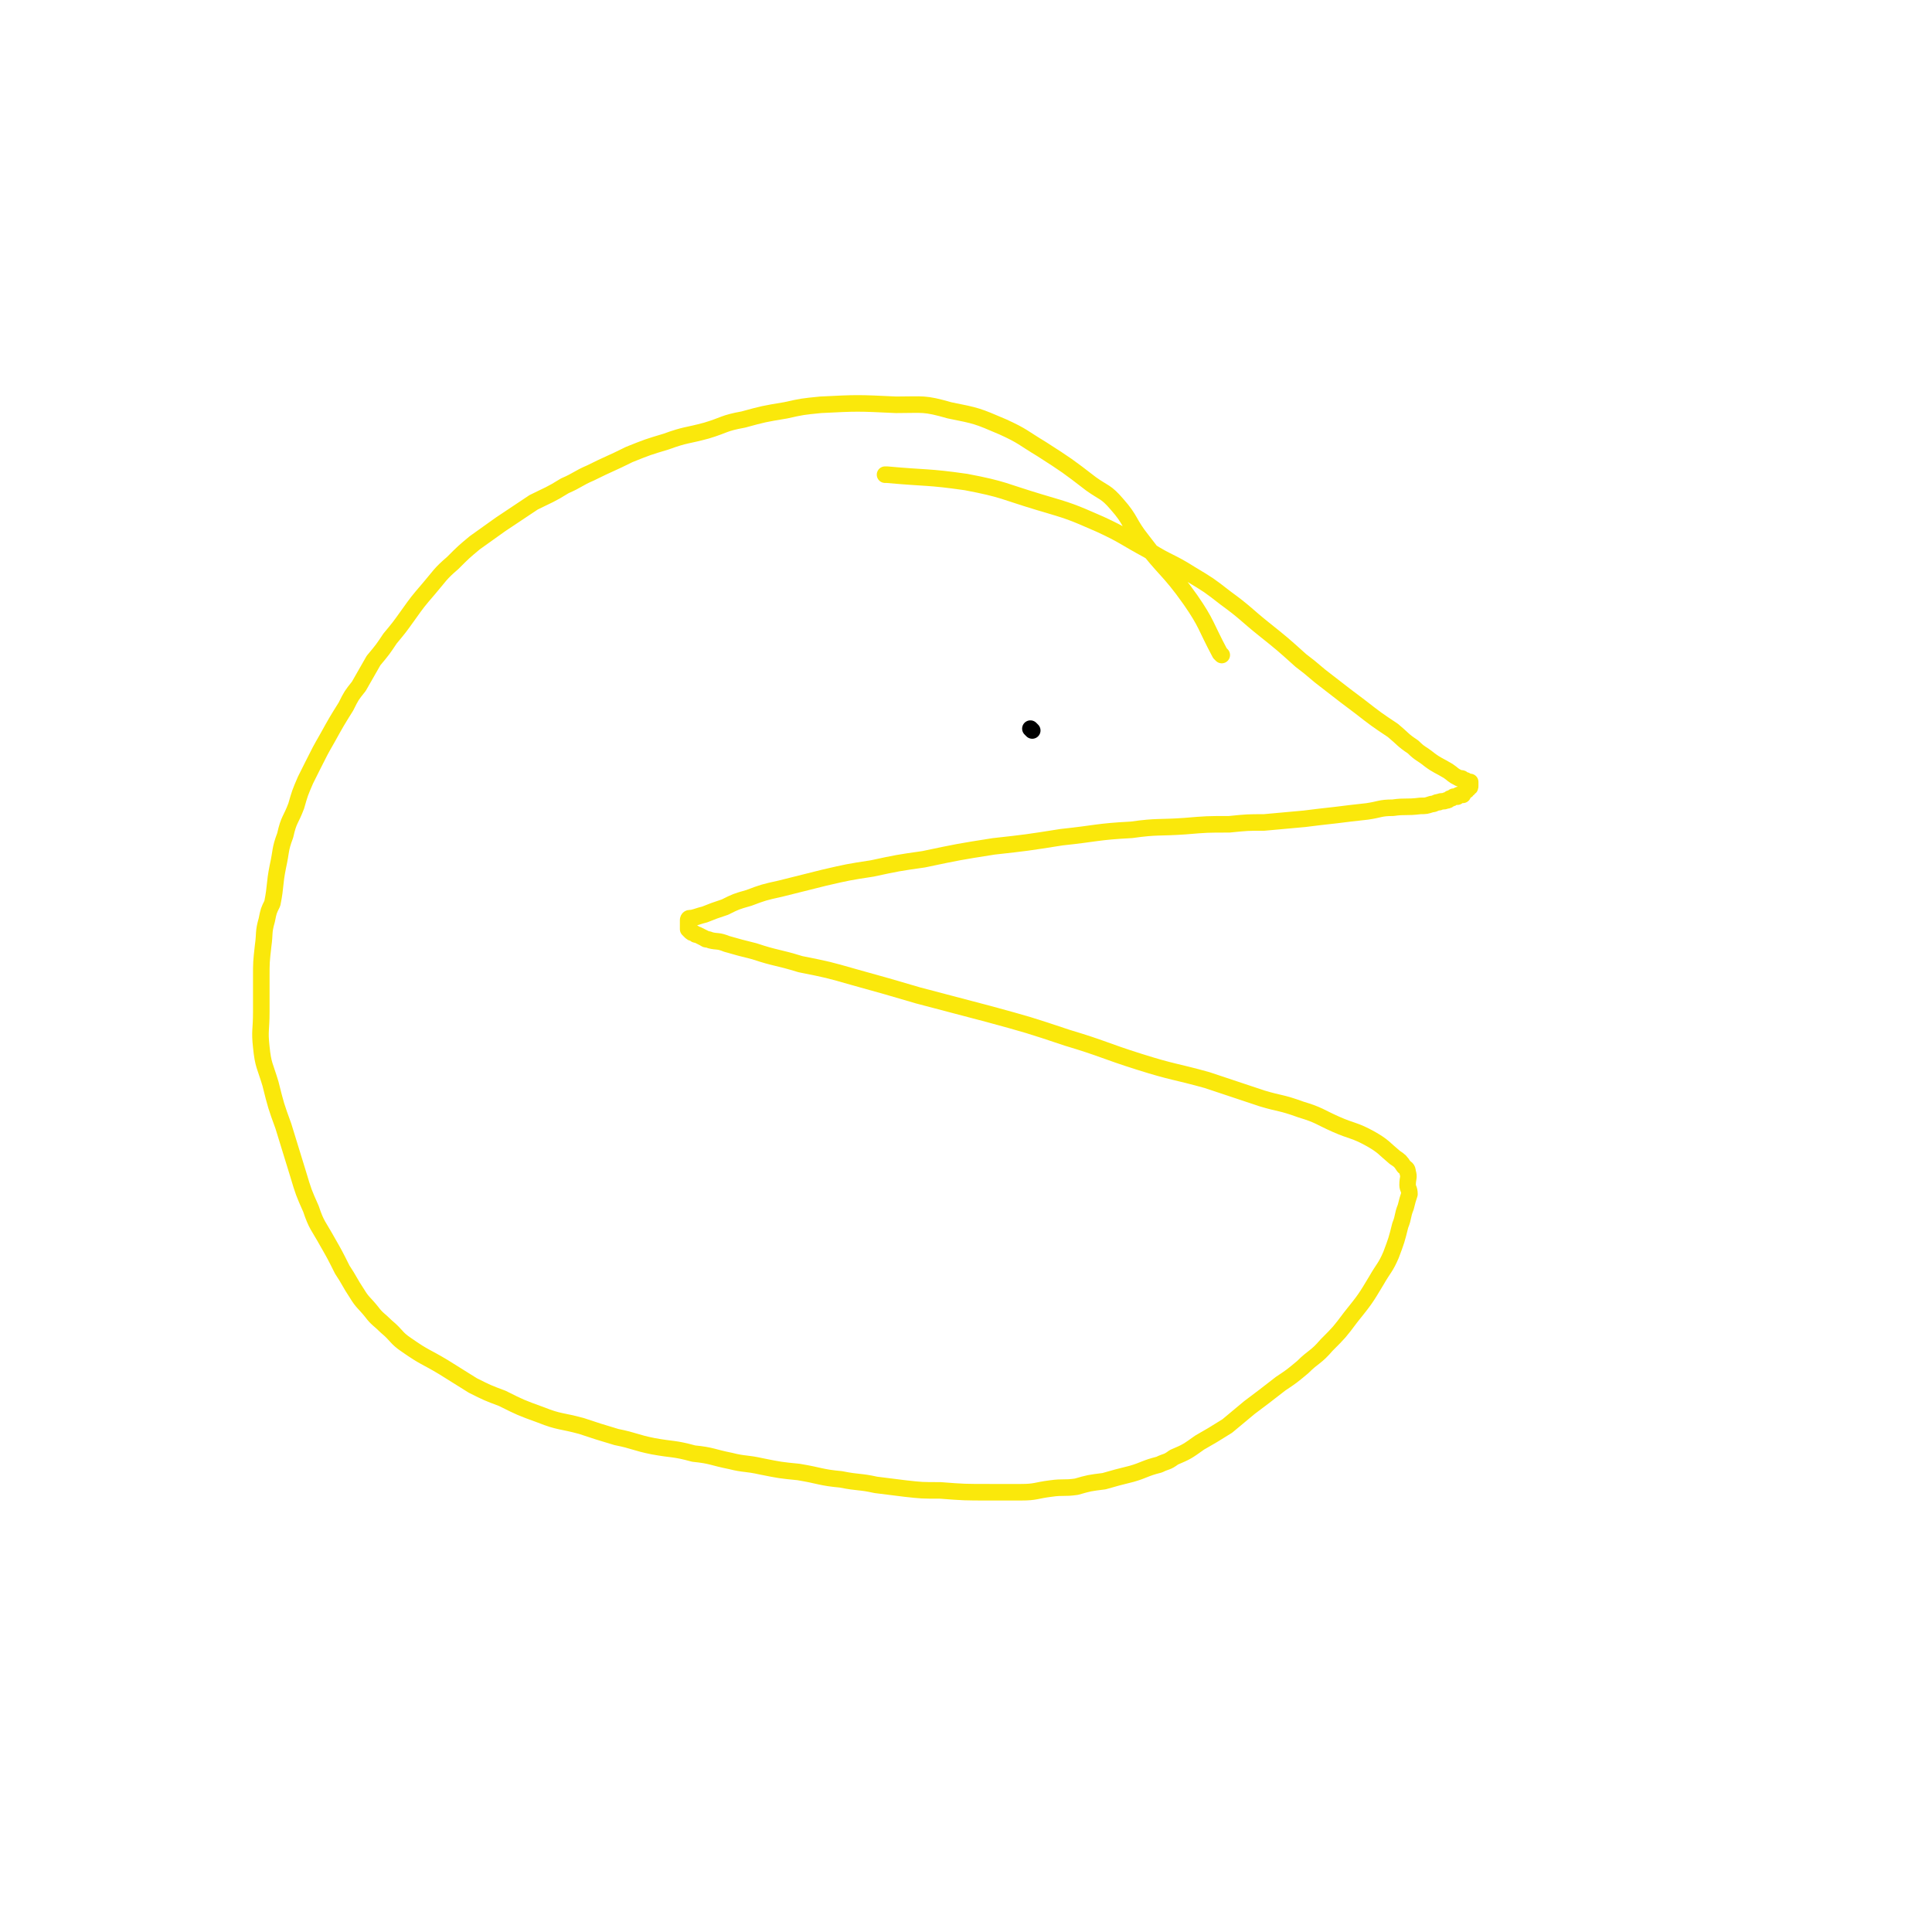 <svg viewBox='0 0 1050 1050' version='1.1' xmlns='http://www.w3.org/2000/svg' xmlns:xlink='http://www.w3.org/1999/xlink'><g fill='none' stroke='#FAE80B' stroke-width='9' stroke-linecap='round' stroke-linejoin='round'><path d='M664,356c-1,-1 -1,-1 -1,-1 -8,-15 -7,-16 -16,-29 -12,-17 -14,-16 -26,-32 -8,-10 -6,-11 -14,-20 -6,-7 -7,-6 -14,-11 -13,-10 -13,-10 -27,-19 -10,-6 -10,-7 -21,-12 -14,-6 -14,-6 -29,-9 -14,-4 -14,-3 -29,-3 -21,-1 -21,-1 -41,0 -10,1 -10,1 -19,3 -12,2 -12,2 -23,5 -11,2 -10,3 -20,6 -11,3 -11,2 -22,6 -10,3 -10,3 -20,7 -10,5 -11,5 -21,10 -7,3 -7,4 -14,7 -8,5 -9,5 -17,9 -9,6 -9,6 -18,12 -7,5 -7,5 -14,10 -6,5 -6,5 -12,11 -7,6 -7,7 -13,14 -6,7 -6,7 -11,14 -5,7 -5,7 -10,13 -4,6 -4,6 -9,12 -4,7 -4,7 -8,14 -4,5 -4,5 -7,11 -5,8 -5,8 -10,17 -4,7 -4,7 -8,15 -2,4 -2,4 -4,8 -3,7 -3,7 -5,14 -3,8 -4,7 -6,16 -3,8 -2,8 -4,17 -2,10 -1,10 -3,20 -2,4 -2,4 -3,9 -2,7 -1,7 -2,14 -1,9 -1,9 -1,17 0,10 0,10 0,19 0,10 -1,10 0,19 1,10 2,10 5,20 3,12 3,12 7,23 4,13 4,13 8,26 3,10 3,10 7,19 3,9 4,9 9,18 4,7 4,7 8,15 4,6 4,7 8,13 3,5 4,5 8,10 3,4 4,4 8,8 6,5 5,6 11,10 10,7 10,6 20,12 8,5 8,5 16,10 8,4 8,4 16,7 10,5 10,5 21,9 10,4 11,3 22,6 9,3 9,3 19,6 10,2 10,3 20,5 11,2 11,1 22,4 10,1 10,2 20,4 8,2 8,1 17,3 10,2 10,2 20,3 12,2 12,3 23,4 10,2 10,1 19,3 8,1 8,1 16,2 9,1 9,1 19,1 13,1 13,1 27,1 8,0 8,0 17,0 8,0 8,-1 16,-2 7,-1 7,0 14,-1 7,-2 7,-2 15,-3 7,-2 7,-2 15,-4 7,-2 7,-3 15,-5 4,-2 4,-1 8,-4 7,-3 7,-3 14,-8 7,-4 7,-4 15,-9 6,-5 6,-5 12,-10 8,-6 8,-6 17,-13 6,-4 6,-4 12,-9 6,-6 7,-5 13,-12 7,-7 7,-7 13,-15 8,-10 8,-10 14,-20 4,-7 5,-7 8,-14 3,-8 3,-8 5,-16 2,-5 1,-5 3,-10 1,-4 1,-4 2,-7 0,-3 -1,-3 -1,-5 0,-4 1,-4 0,-7 0,-2 -1,-2 -2,-3 -2,-3 -2,-3 -5,-5 -6,-5 -6,-6 -13,-10 -9,-5 -10,-4 -19,-8 -9,-4 -9,-5 -19,-8 -11,-4 -11,-3 -21,-6 -15,-5 -15,-5 -30,-10 -18,-5 -18,-4 -37,-10 -19,-6 -19,-7 -39,-13 -21,-7 -21,-7 -43,-13 -19,-5 -19,-5 -38,-10 -17,-5 -17,-5 -35,-10 -14,-4 -14,-4 -29,-7 -13,-4 -13,-3 -25,-7 -8,-2 -8,-2 -15,-4 -5,-2 -5,-1 -9,-2 -2,-1 -2,0 -3,-1 -2,-1 -2,-1 -4,-2 -1,0 -1,0 -2,-1 -1,0 -1,0 -2,-1 0,0 0,0 -1,-1 0,-1 0,-1 0,-1 0,-1 0,-1 0,-1 0,-1 0,-1 0,-1 0,-1 0,-1 0,-2 0,0 0,-1 1,-1 1,0 1,0 1,0 4,-1 3,-1 7,-2 5,-2 5,-2 11,-4 6,-3 6,-3 13,-5 8,-3 8,-3 17,-5 12,-3 12,-3 24,-6 13,-3 13,-3 26,-5 14,-3 14,-3 28,-5 19,-4 19,-4 38,-7 18,-2 18,-2 37,-5 19,-2 19,-3 38,-4 14,-2 15,-1 29,-2 12,-1 12,-1 24,-1 10,-1 10,-1 19,-1 11,-1 11,-1 22,-2 8,-1 8,-1 17,-2 8,-1 8,-1 17,-2 7,-1 7,-2 14,-2 7,-1 7,0 15,-1 3,0 3,0 6,-1 2,0 2,-1 4,-1 2,-1 2,0 4,-1 1,0 1,0 2,-1 1,0 1,0 2,-1 1,0 1,0 2,0 1,-1 0,-1 2,-1 0,-1 0,0 1,0 0,0 0,-1 0,-1 1,-1 1,-1 1,-1 1,0 1,0 1,-1 1,0 1,0 1,-1 1,0 1,0 1,-1 0,0 0,0 0,-1 0,0 0,-1 0,-1 0,0 -1,0 -1,0 -1,0 -1,-1 -2,-1 -1,0 -1,-1 -2,-1 -1,0 -1,0 -1,0 -4,-2 -3,-2 -6,-4 -5,-3 -6,-3 -10,-6 -5,-4 -5,-3 -9,-7 -6,-4 -5,-4 -11,-9 -9,-6 -9,-6 -18,-13 -8,-6 -8,-6 -17,-13 -8,-6 -7,-6 -15,-12 -10,-9 -10,-9 -20,-17 -10,-8 -10,-9 -21,-17 -9,-7 -9,-7 -19,-13 -11,-7 -12,-6 -23,-13 -13,-7 -13,-8 -26,-14 -16,-7 -16,-7 -33,-12 -20,-6 -19,-7 -40,-11 -21,-3 -21,-2 -43,-4 -1,0 -1,0 -1,0 '/></g>
<g fill='none' stroke='#000000' stroke-width='9' stroke-linecap='round' stroke-linejoin='round'><path d='M561,397c-1,-1 -1,-1 -1,-1 '/></g>
</svg>